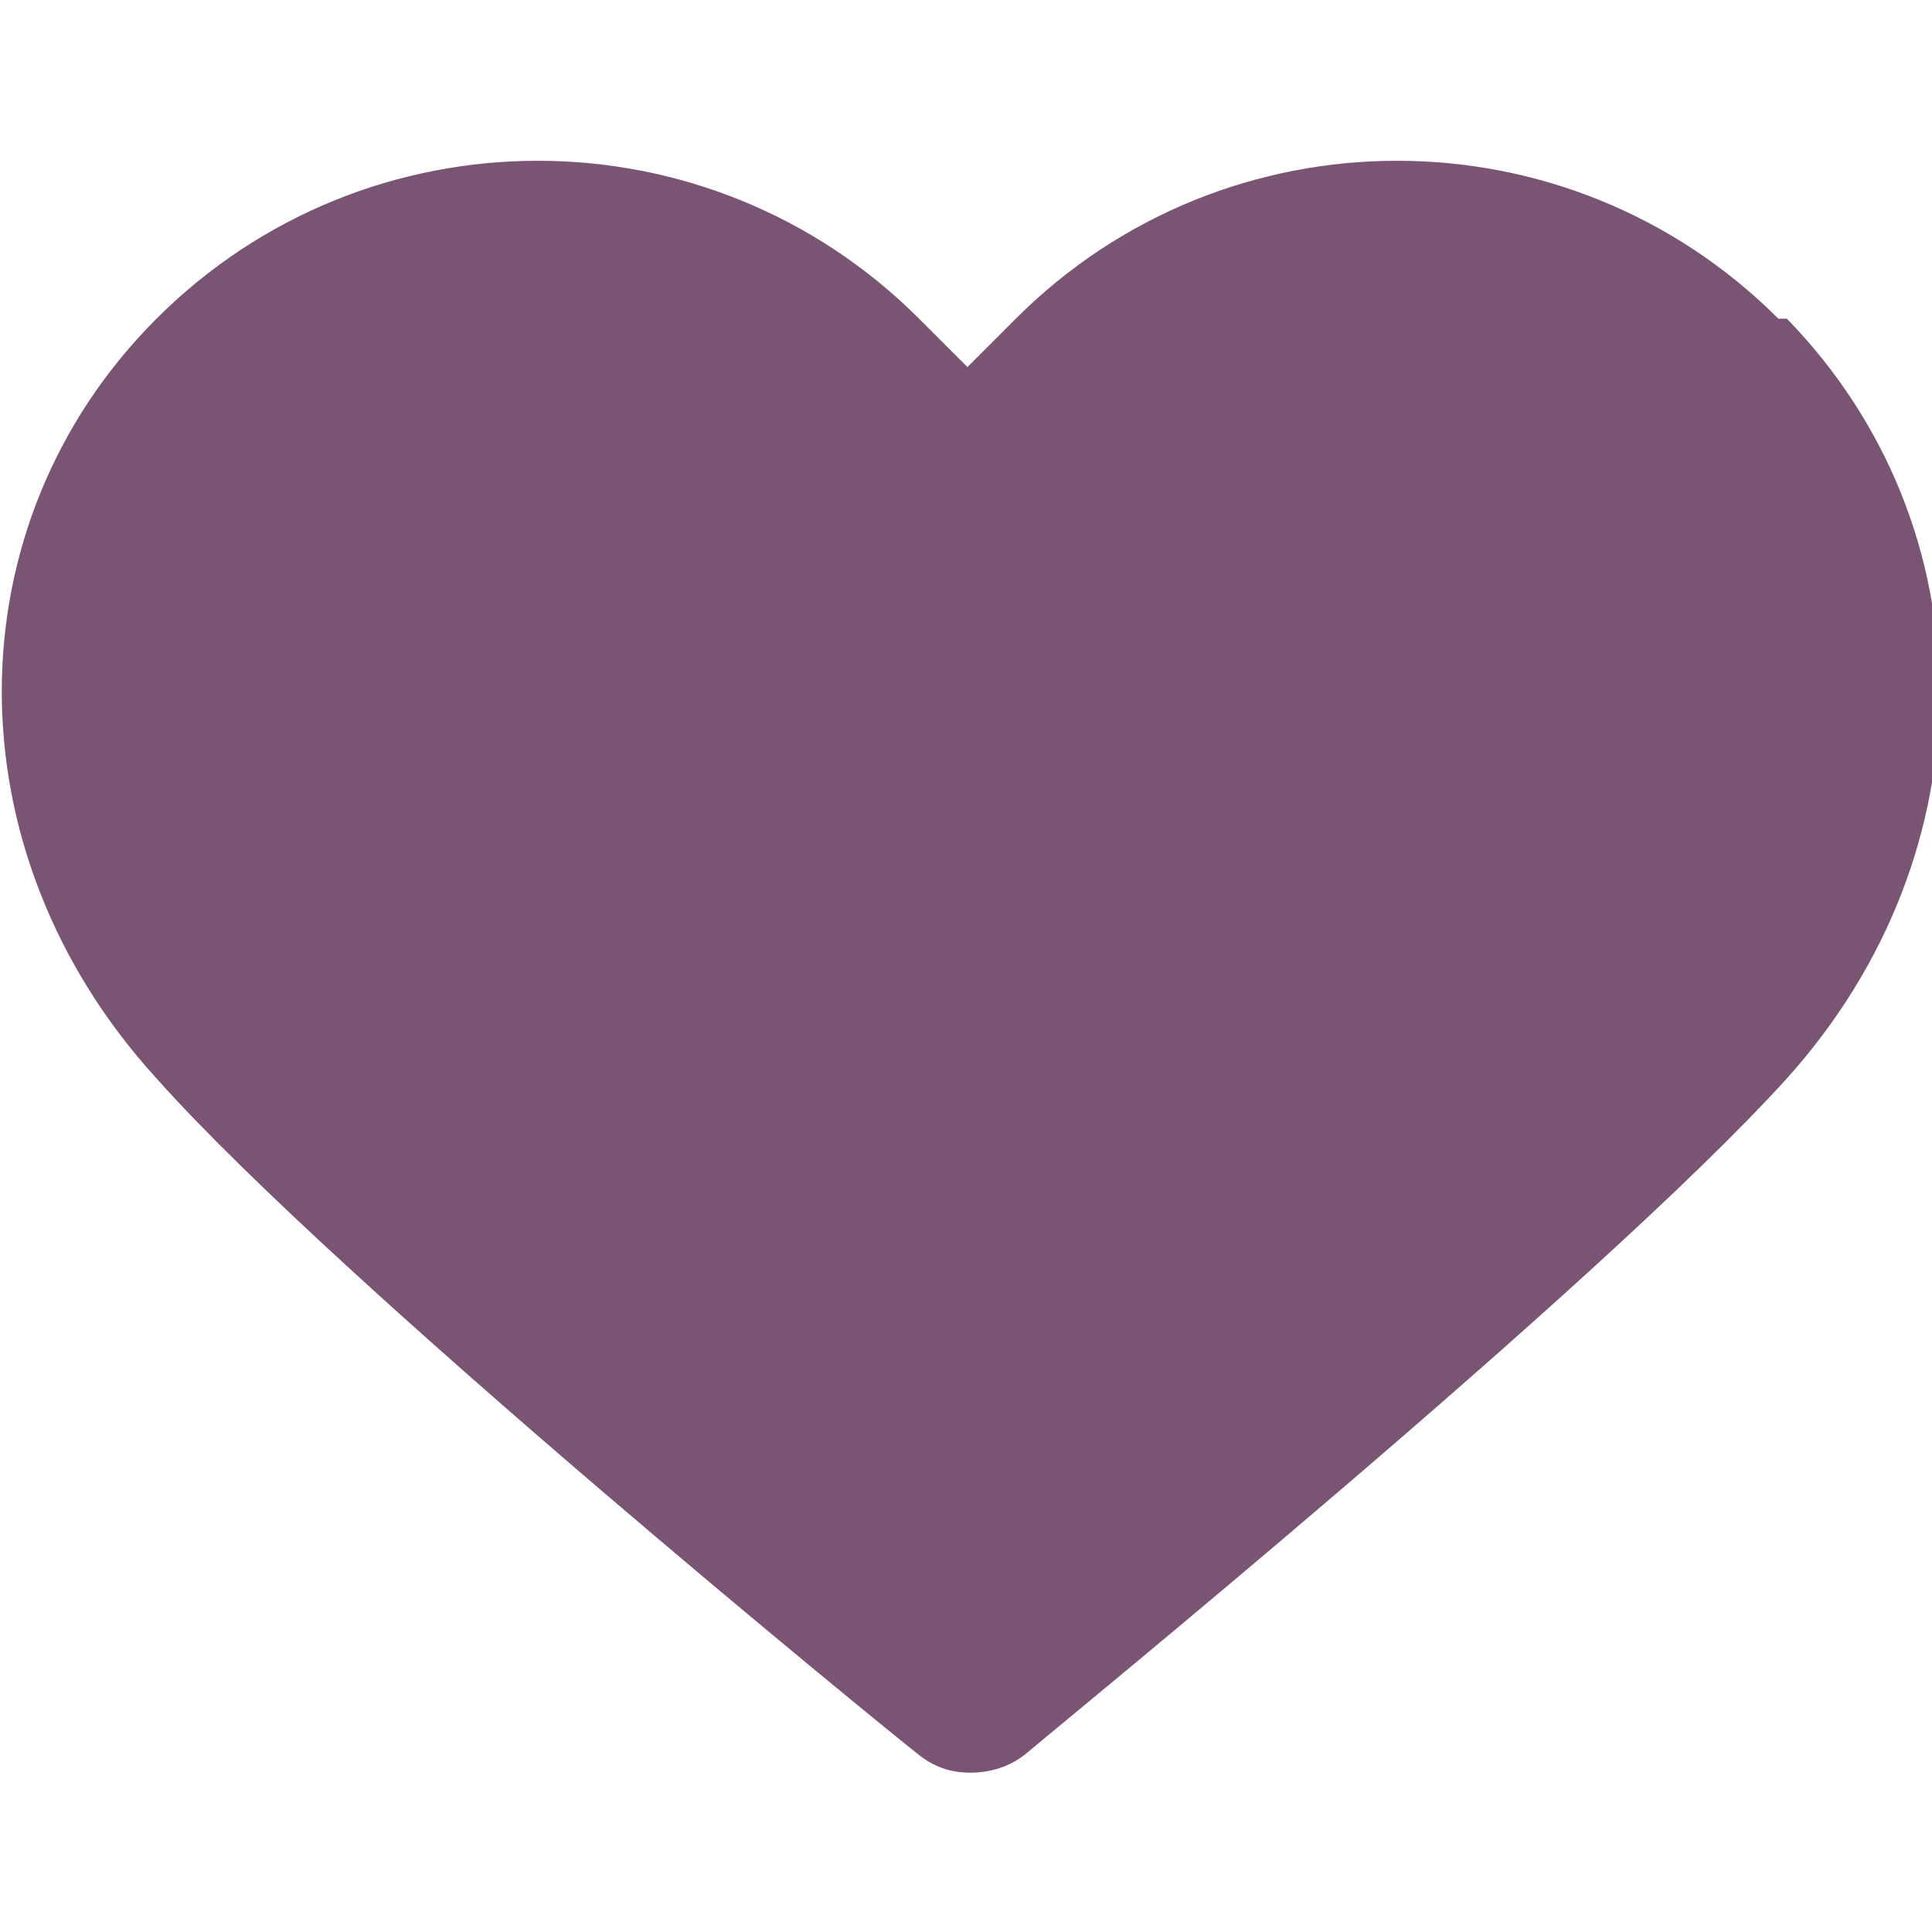 <?xml version="1.0" encoding="UTF-8"?>
<svg id="Capa_1" xmlns="http://www.w3.org/2000/svg" version="1.1" viewBox="0 0 67.9 67.9">
  <!-- Generator: Adobe Illustrator 29.4.0, SVG Export Plug-In . SVG Version: 2.1.0 Build 152)  -->
  <defs>
    <style>
      .st0 {
        fill: #795573;
      }
    </style>
  </defs>
  <path class="st0" d="M62.5,11.2c-7.4-7.4-19.4-7.4-26.8,0l-1.7,1.7-1.7-1.7c-7.4-7.4-19.4-7.4-26.8,0-7.2,7.2-7.3,18.7,0,26.7,6.5,7.3,25.8,23,26.7,23.7.6.5,1.2.7,1.9.7s0,0,0,0c.7,0,1.4-.2,2-.7.8-.7,20.1-16.4,26.7-23.7,7.2-8,7.1-19.4,0-26.7h-.1Z"/>
</svg>